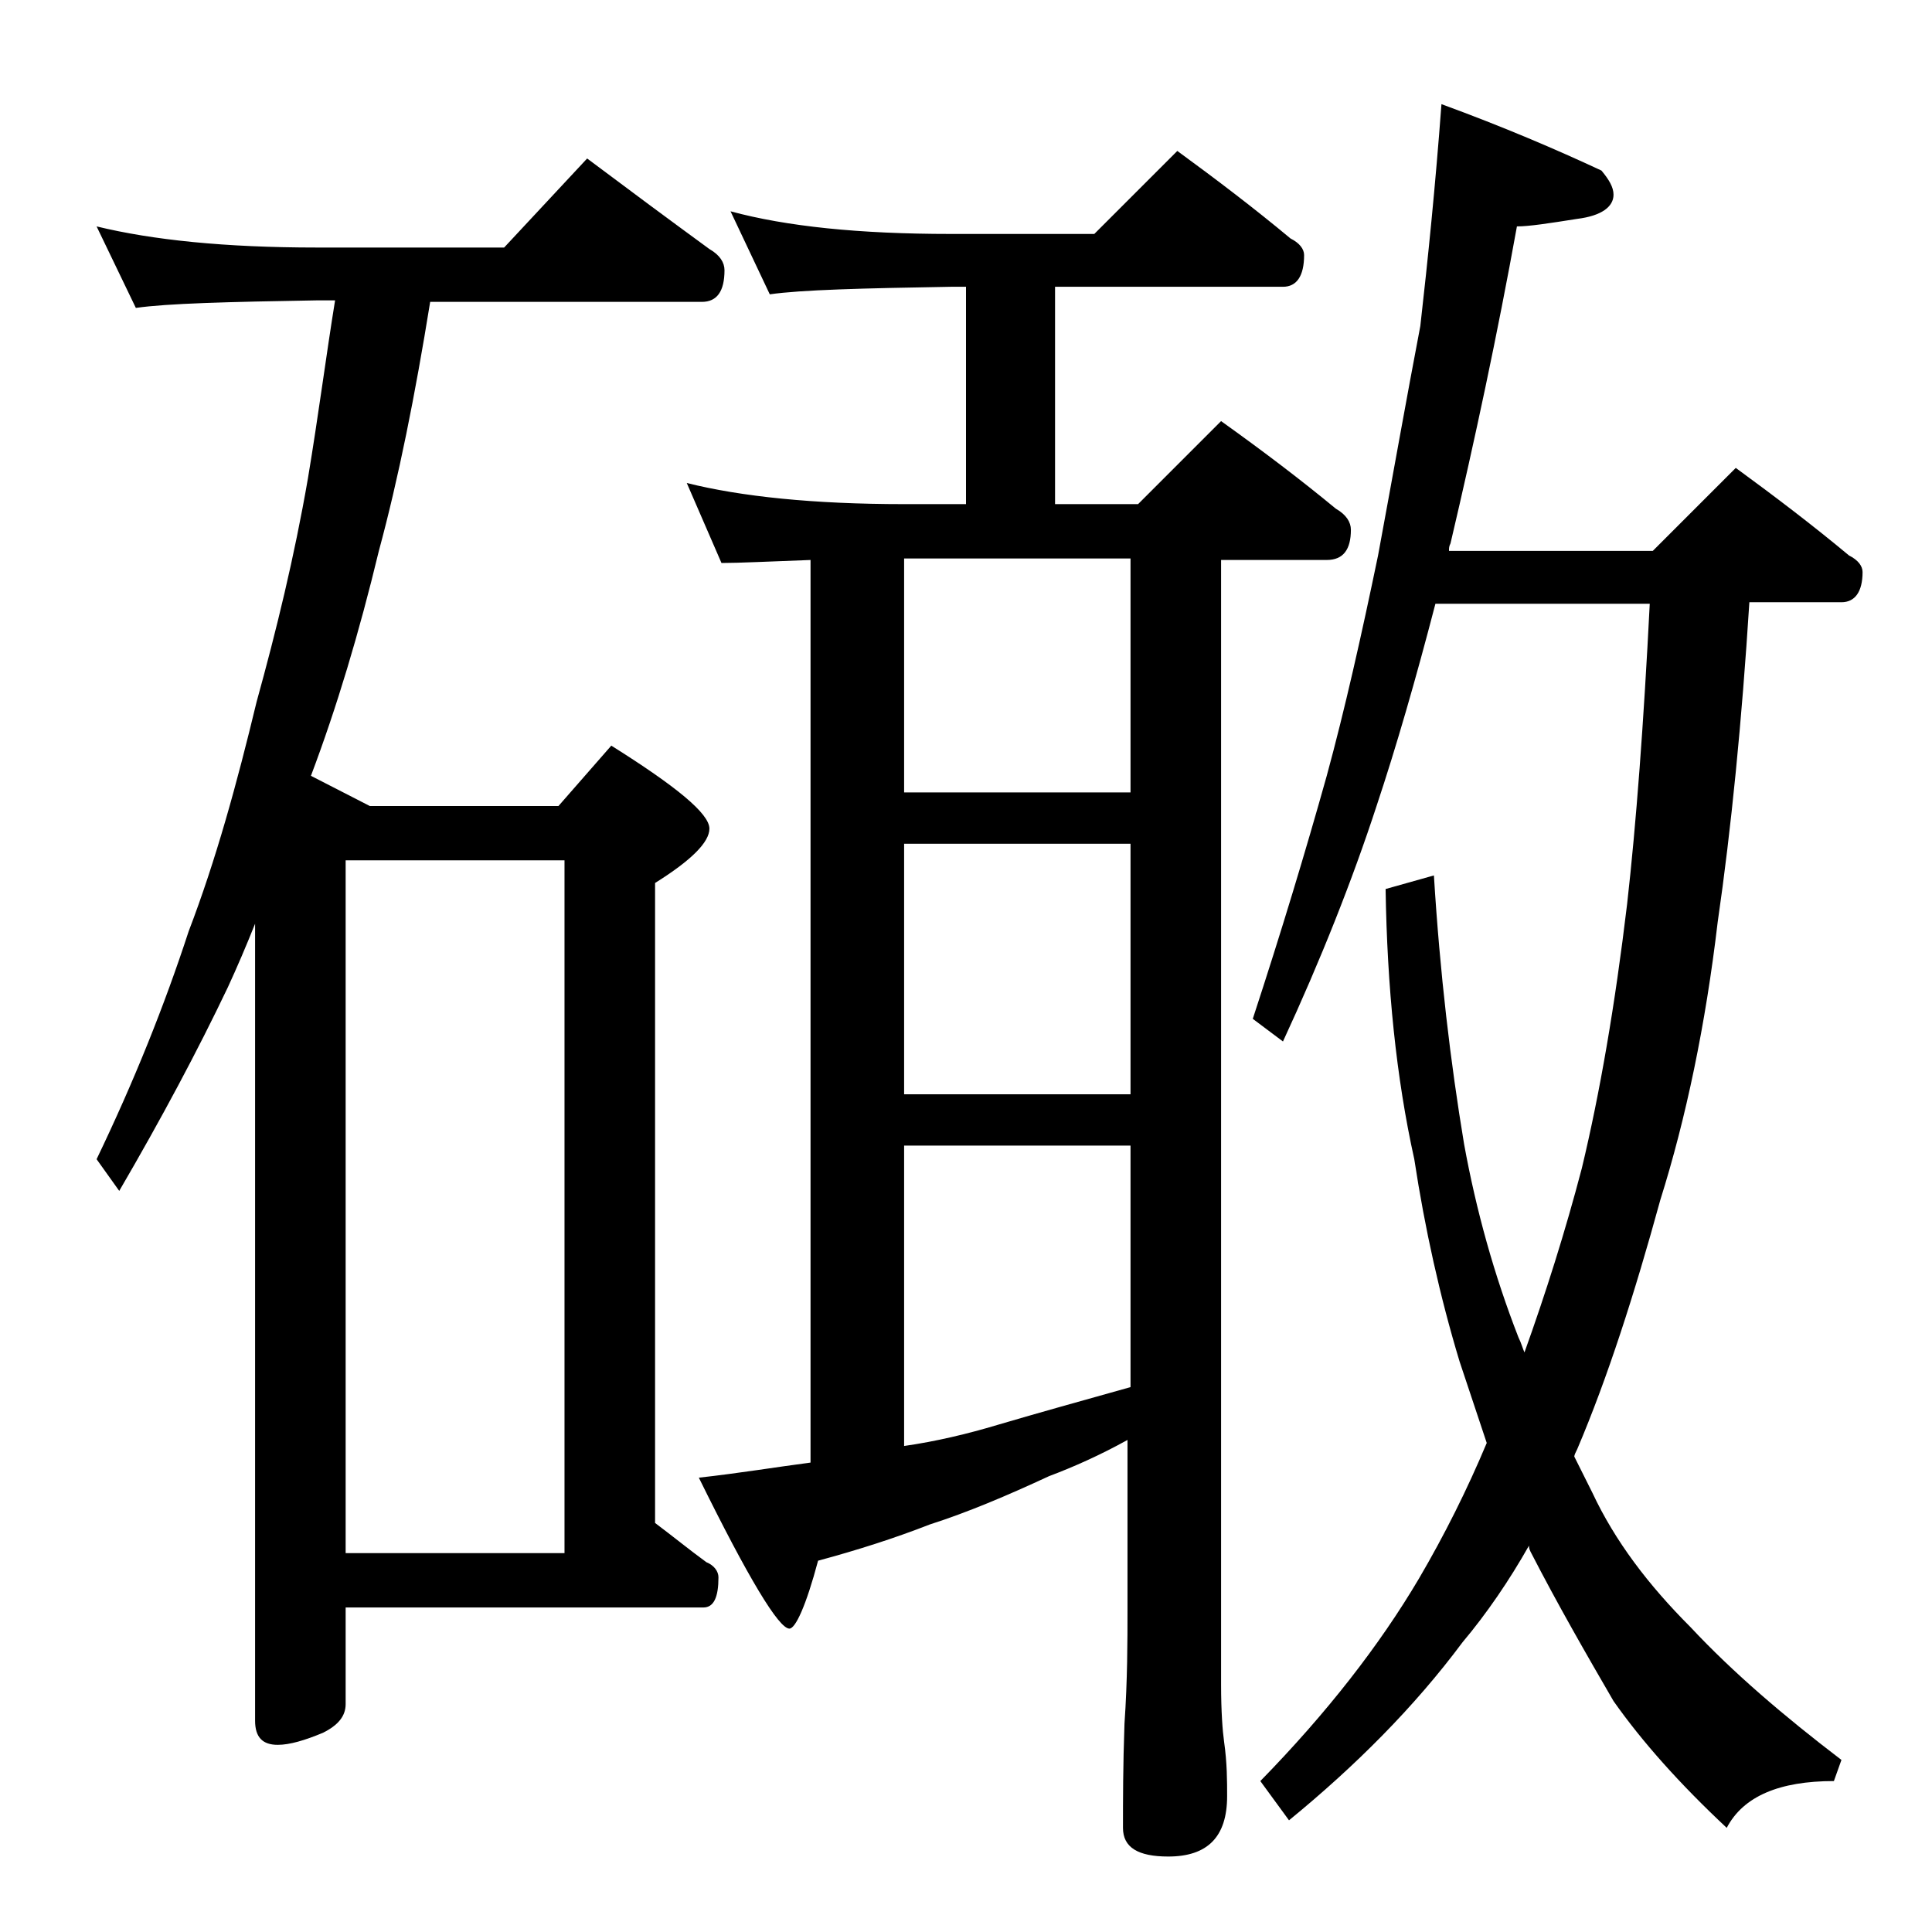 <?xml version="1.0" encoding="utf-8"?>
<!-- Generator: Adobe Illustrator 18.0.0, SVG Export Plug-In . SVG Version: 6.00 Build 0)  -->
<!DOCTYPE svg PUBLIC "-//W3C//DTD SVG 1.1//EN" "http://www.w3.org/Graphics/SVG/1.1/DTD/svg11.dtd">
<svg version="1.1" id="Layer_1" xmlns="http://www.w3.org/2000/svg" xmlns:xlink="http://www.w3.org/1999/xlink" x="0px" y="0px"
	 viewBox="0 0 128 128" enable-background="new 0 0 128 128" xml:space="preserve">
<path d="M6.4,15c3.7,0.9,8.5,1.4,14.6,1.4h12.4l5.5-5.9c2.8,2.1,5.5,4.1,8.1,6c0.7,0.4,1,0.9,1,1.4c0,1.4-0.5,2.1-1.5,2.1h-18
	c-1,6.2-2.1,11.7-3.4,16.5c-1.3,5.4-2.8,10.4-4.5,14.9l3.9,2H37l3.5-4c4.3,2.7,6.5,4.5,6.5,5.5c0,0.9-1.2,2.1-3.6,3.6v42.4
	c1.2,0.9,2.3,1.8,3.4,2.6c0.5,0.2,0.8,0.6,0.8,1c0,1.3-0.3,2-1,2H22.9v6.4c0,0.8-0.5,1.4-1.5,1.9c-1.2,0.5-2.2,0.8-3,0.8
	c-1,0-1.5-0.5-1.5-1.6V61.2c-0.6,1.5-1.2,2.9-1.8,4.2c-2,4.2-4.4,8.7-7.2,13.5l-1.5-2.1c2.5-5.2,4.5-10.2,6.1-15.1
	c1.8-4.7,3.2-9.8,4.5-15.2c1.3-4.7,2.5-9.6,3.4-14.8c0.7-4.2,1.2-8.1,1.8-11.8H21c-5.9,0.1-9.9,0.2-12,0.5L6.4,15z M22.9,102.9h14.5
	V57H22.9V102.9z M48.4,14c3.7,1,8.5,1.5,14.6,1.5h9.5L78,10c2.6,1.9,5.1,3.8,7.5,5.8c0.6,0.3,0.9,0.7,0.9,1.1c0,1.4-0.5,2.1-1.4,2.1
	H69.9v14.4h5.5l5.5-5.5c2.8,2,5.3,3.9,7.6,5.8c0.7,0.4,1,0.9,1,1.4c0,1.3-0.5,2-1.6,2h-7v74.5c0,1.8,0.1,3.1,0.2,3.8
	c0.2,1.4,0.2,2.6,0.2,3.6c0,2.7-1.3,4-3.9,4c-2,0-3-0.6-3-1.9c0-1.8,0-4.1,0.1-6.9c0.2-2.9,0.2-5.5,0.2-7.6V95.4
	c-1.8,1-3.6,1.8-5.2,2.4c-2.8,1.3-5.4,2.4-7.9,3.2c-2.3,0.9-4.8,1.7-7.4,2.4c-0.8,3-1.5,4.5-1.9,4.5c-0.7,0-2.7-3.3-6-10
	c2.7-0.3,5.1-0.7,7.4-1V37.1c-2.8,0.1-4.7,0.2-5.9,0.2L45.5,32c3.6,0.9,8.4,1.4,14.4,1.4H64V19h-1c-5.9,0.1-9.9,0.2-12,0.5L48.4,14z
	 M74.9,37h-15v15.5h15V37z M59.9,72.5h15V55.9h-15V72.5z M59.9,95.8c2.1-0.3,4.2-0.8,6.2-1.4c2.7-0.8,5.6-1.6,8.8-2.5v-16h-15V95.8z
	 M95.5,6.9c4.1,1.5,7.6,3,10.6,4.4c0.5,0.6,0.8,1.1,0.8,1.6c0,0.8-0.8,1.4-2.4,1.6c-1.9,0.3-3.2,0.5-4,0.5c-1.3,7.2-2.8,14.2-4.4,21
	C96,36.2,96,36.3,96,36.5h13.5L115,31c2.6,1.9,5.1,3.8,7.5,5.8c0.6,0.3,0.9,0.7,0.9,1.1c0,1.3-0.5,2-1.4,2h-6.1
	c-0.5,7.9-1.2,15-2.1,21.2c-0.8,6.8-2.1,13-3.8,18.4c-1.7,6.2-3.5,11.8-5.5,16.5c-0.1,0.2-0.2,0.4-0.2,0.5c0.4,0.8,0.8,1.6,1.2,2.4
	c1.5,3.2,3.7,6.1,6.5,8.9c2.8,3,6.2,5.9,10,8.8l-0.5,1.4c-3.6,0-6,1-7.1,3.1c-3.1-2.9-5.6-5.7-7.5-8.4c-1.8-3.1-3.7-6.4-5.5-9.9
	c-0.1-0.2-0.1-0.3-0.1-0.4c-1.3,2.3-2.8,4.5-4.4,6.4c-3.2,4.3-7.1,8.2-11.5,11.8l-1.9-2.6c4.4-4.5,7.9-9,10.5-13.4
	c1.7-2.9,3.2-5.9,4.5-9c-0.6-1.8-1.2-3.6-1.8-5.4c-1.3-4.3-2.3-8.8-3-13.4c-1.2-5.4-1.8-11.4-1.9-17.9L95,58
	c0.4,6.5,1.1,12.4,2,17.8c0.8,4.4,2,8.7,3.6,12.8c0.2,0.4,0.3,0.8,0.4,1c1.4-3.9,2.7-8,3.8-12.2c1.2-5,2.2-10.8,3-17.5
	c0.6-5.3,1.1-12,1.5-19.9H95.1c-1.3,5-2.6,9.5-3.9,13.4C89.6,58.3,87.5,63.6,85,69l-2-1.5c1.9-5.8,3.5-11.1,4.9-16.1
	c1.2-4.4,2.3-9.3,3.4-14.6c1-5.4,1.9-10.5,2.8-15.2C94.6,17.2,95.1,12.3,95.5,6.9z"/>
</svg>

